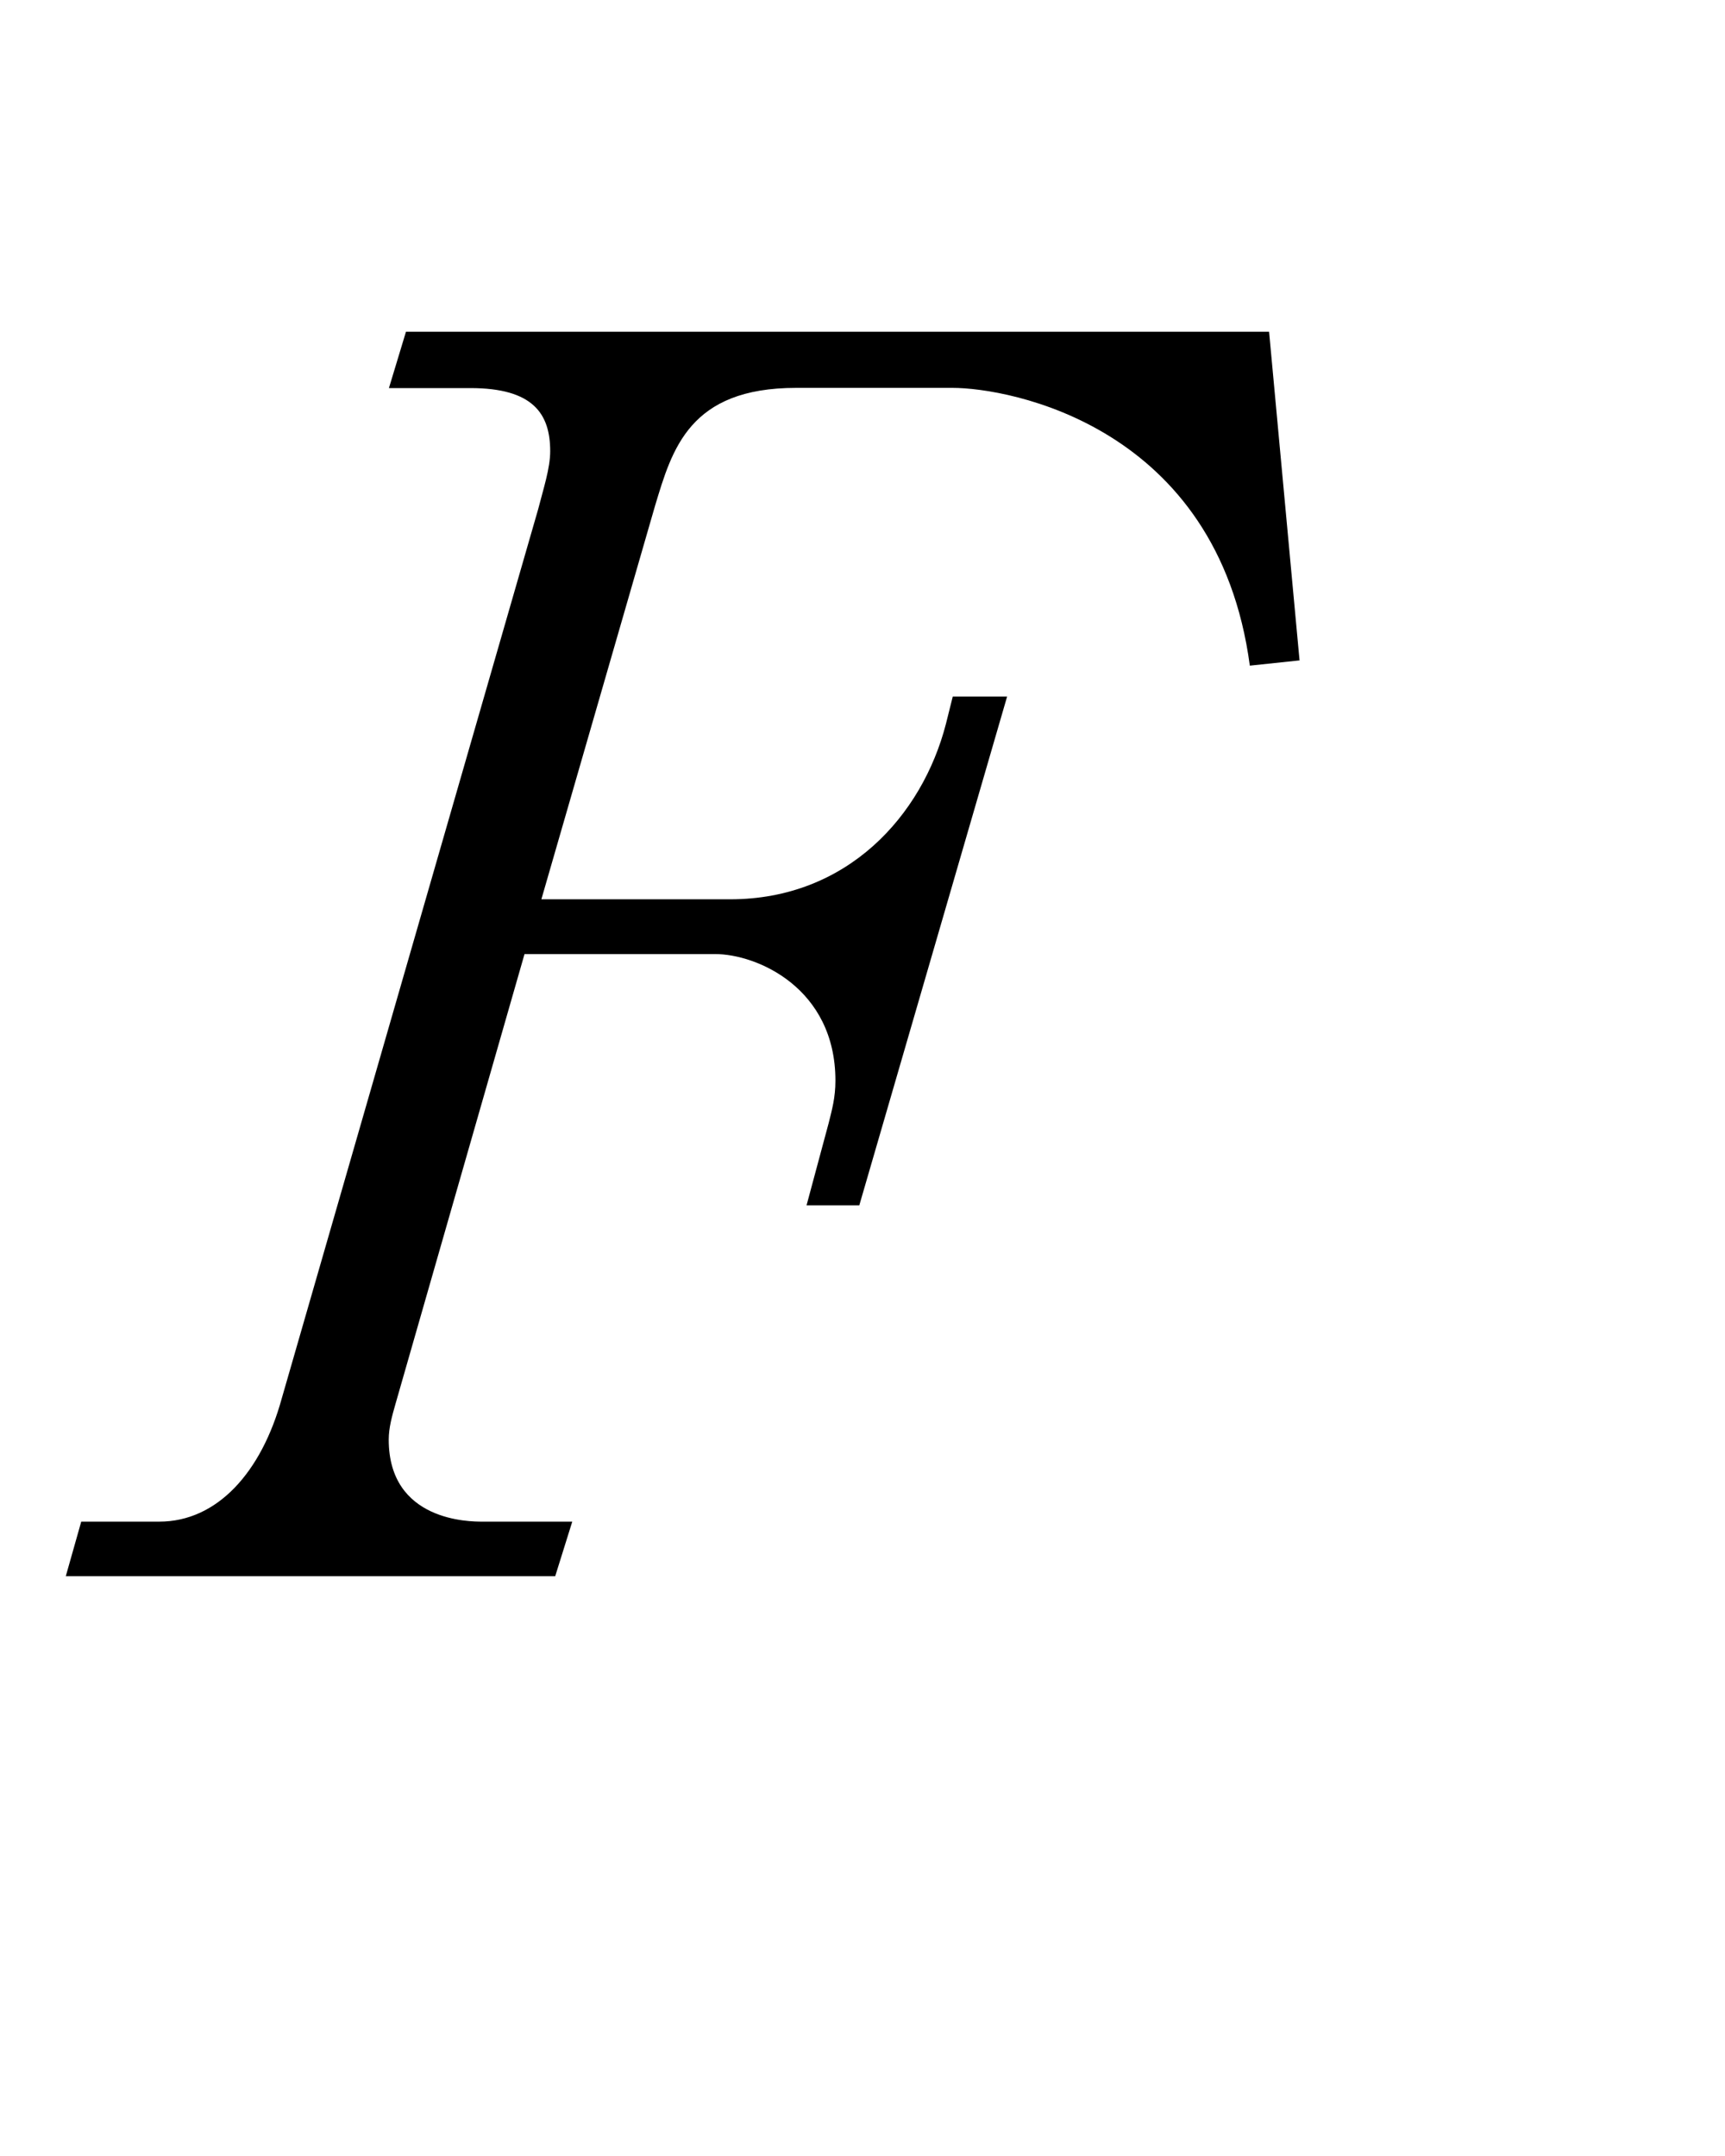 <?xml version="1.0"?><!--Antenna House PDF Viewer SDK V3.3 MR13 (3,3,2014,0515) for Windows Copyright (c) 1999-2014 Antenna House, Inc.--><svg xml:space="preserve" version="1.1" fill="black" fill-rule="evenodd" font-style="normal" font-weight="normal" font-stretch="normal" width="8.6pt" height="10.75pt" viewBox="0 0 8.6 10.75" xmlns="http://www.w3.org/2000/svg" xmlns:xlink="http://www.w3.org/1999/xlink"><defs><clipPath id="c0"><rect x="0" y="0" width="8.6" height="10.75" fill="none" clip-rule="evenodd"/></clipPath><clipPath id="c1"><rect x="-1" y="-1" width="597.276" height="843.89" fill="none" clip-rule="evenodd"/></clipPath><clipPath id="c2"><rect x="0" y="0" width="595.276" height="841.89" fill="none" clip-rule="evenodd"/></clipPath><clipPath id="c3"><rect x="0" y="0" width="595.276" height="841.89" fill="none" clip-rule="evenodd"/></clipPath><clipPath id="c4"><path d="M0,0h595.276v841.89h-595.276v-841.89z" fill="none" clip-rule="nonzero"/></clipPath><clipPath id="c5"><path d="M126.518,655.511h342.241v107.716h-342.241v-107.716z" fill="none" clip-rule="nonzero"/></clipPath></defs><g clip-path="url(#c0)"><g><view viewBox="0 0 8.6 10.75" id="p2"/></g><g transform="translate(-418.2,-537.5)" clip-path="url(#c1)"><g clip-path="url(#c2)"><g transform="matrix(1,0,0,-1,0,841.89)" clip-path="url(#c3)"><g stroke-opacity="0"><path d="M5.932,-4.564l-.152,-1.64h-4.303l-.085,.281h.406c.313,0 .398,.128 .398,.315c0,.085 -.034,.187 -.06,.289l-1.279,4.436c-.101,.366 -.321,.612 -.61,.612h-.389l-.077,.272h2.44l.085,-.272h-.449c-.06,0 -.466,0 -.466,-.409c0,-.06 .017,-.119 .034,-.179l.643,-2.242h.949c.212,0 .601,.171 .601,.631c0,.085 -.017,.145 -.034,.213l-.11,.409h.263l.737,-2.537h-.271l-.034,.136c-.118,.458 -.492,.875 -1.076,.875h-.941l.567,-1.963c.085,-.281 .17,-.587 .703,-.587h.78c.28,0 1.322,.187 1.482,1.385l.246,-.026z" fill-rule="nonzero" transform="matrix(1,0,0,-1,418.747,296.532)"/></g><g stroke-opacity="0"><path d="M3.832,-3.767c-.236,-.519 -.236,-1.242 -.236,-1.429c0,-.366 .034,-.689 .135,-1.046c.009,-.043 .034,-.128 .034,-.17c0,-.102 -.346,-.587 -.844,-.587c-.135,0 -.229,.034 -.313,.06c.051,.034 .287,.221 .329,.272c.127,.136 .186,.247 .212,.417c.016,.136 .025,.289 .067,1.735c.009,.451 .219,.765 .329,.918c-1.107,.672 -1.64,1.48 -1.64,2.143c0,.509 .372,1.009 .997,1.156c.431,.094 .972,.19 1.927,.19c.312,0 1.128,-.026 1.417,-.098c.272,-.062 .408,-.142 .408,-.276c0,-.197 -.307,-.283 -.528,-.283c-.026,0 -.161,0 -.304,.026c-.686,.136 -1.008,.196 -1.702,.196c-.229,0 -1.402,0 -1.74,-.391c-.185,-.221 -.202,-.408 -.202,-.536c0,-1.369 2.724,-2.483 3.84,-2.636c.253,-.034 .296,-.034 .296,-.213c0,-.383 -.274,-.604 -.65,-.68c.026,.077 .051,.153 .051,.238c0,.136 -.084,.187 -.228,.238c-.853,.323 -1.435,.638 -1.655,.757z" fill-rule="nonzero" transform="matrix(1,0,0,-1,426.333,296.532)"/></g><g stroke-opacity="0"><path d="M105.639,.677c.325,-.085 .772,-.4 1.027,-.612c1.247,-1.046 1.422,-2.458 1.422,-3.589c0,-.782 -.104,-2.463 -1.145,-2.463c-.062,0 -.243,0 -.381,.094c-.974,.625 -1.464,2.373 -1.585,2.895c-.017,.06 -.034,.086 -.077,.086c-.008,0 -.025,0 -.031,-.017c-.046,-.068 -.046,-.544 -.046,-.646c0,-1.003 .321,-2.28 .364,-2.417c.05,-.189 .071,-.283 .071,-.403c0,-.417 -.483,-.57 -.728,-.57c-.094,0 -.153,.017 -.213,.026c.273,.213 .505,.383 .505,.782c0,.068 0,.205 -.024,.385c-.088,.6 -.303,2.048 -.303,2.571c0,.145 0,.995 .293,1.446c.039,.06 .147,.17 .247,.17c.068,0 .114,-.043 .114,-.136c0,-.06 -.023,-.349 -.023,-.408c0,-.119 .044,-.689 .105,-.978c.026,-.102 .429,-1.752 1.243,-2.509c.14,-.128 .315,-.153 .395,-.153c.168,0 .337,.128 .435,.272c.151,.23 .293,.978 .293,1.854c0,.808 -.08,1.616 -.417,2.356c-.355,.791 -.904,1.48 -1.543,1.905v.06z" fill-rule="nonzero" transform="matrix(1,0,0,-1,310.4,283.777)"/></g><g stroke-opacity="0"><path d="M.754,1.088c.665,-.444 1.096,-1.016 1.096,-1.511c0,-.452 -.337,-.666 -.622,-.666c-.362,0 -.63,.307 -.63,.623c0,.256 .173,.486 .415,.571c.069,.026 .129,.052 .129,.162c0,.111 -.069,.324 -.492,.666l.104,.154z" fill-rule="nonzero" transform="matrix(1,0,0,-1,420.951,283.777)"/></g></g></g></g></g></svg>